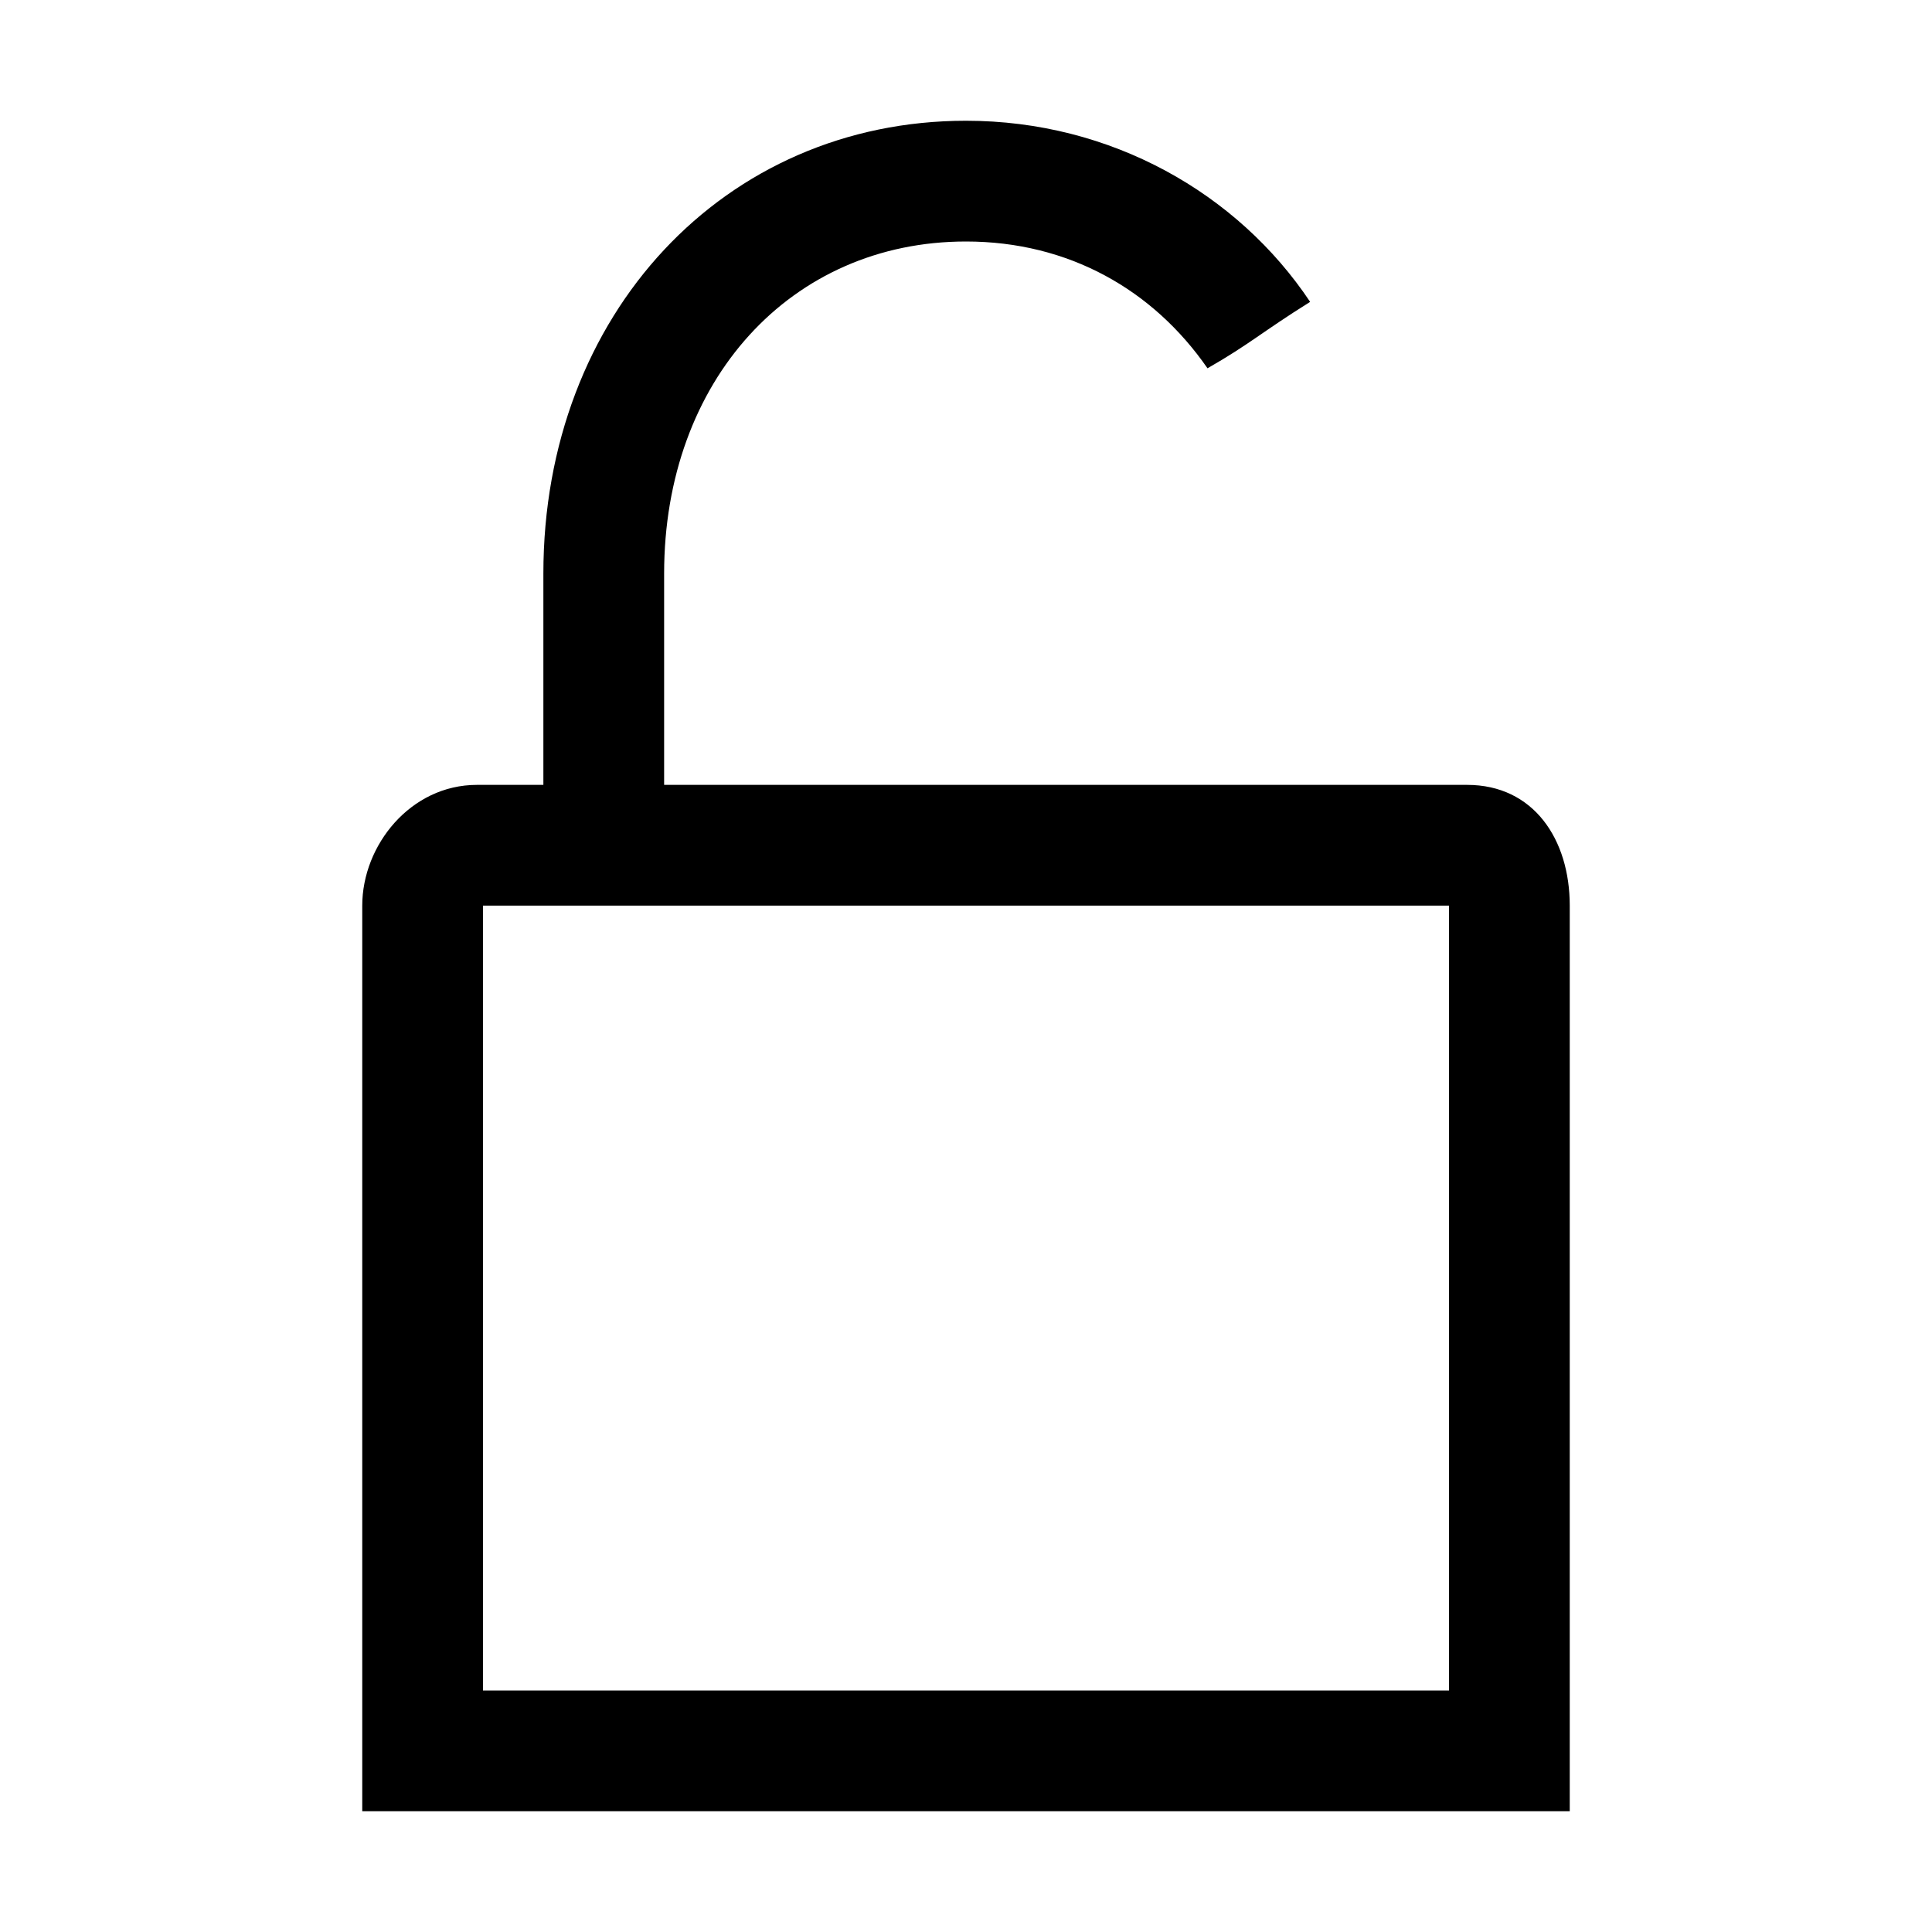 <?xml version="1.0" encoding="utf-8"?>
<!-- Generator: Adobe Illustrator 18.0.0, SVG Export Plug-In . SVG Version: 6.00 Build 0)  -->
<!DOCTYPE svg PUBLIC "-//W3C//DTD SVG 1.1//EN" "http://www.w3.org/Graphics/SVG/1.1/DTD/svg11.dtd">
<svg version="1.1" id="Ebene_1" xmlns="http://www.w3.org/2000/svg" xmlns:xlink="http://www.w3.org/1999/xlink" x="0px" y="0px"
	 viewBox="0 0 32 32" enable-background="new 0 0 32 32" xml:space="preserve">
<path d="M24.3,13H23h-2h-3h-7V9.5C11,6.3,13.1,4,16,4c1.7,0,3.1,0.8,4,2.1c0.7-0.4,0.9-0.6,1.7-1.1c-1.2-1.8-3.3-3-5.7-3
	c-4,0-7,3.2-7,7.5V13H7.9C6.8,13,6,14,6,15v15h20V15C26,13.9,25.4,13,24.3,13z M24,28H8V15c0-0.1,0,0,0,0h16V28z"/>
</svg>
